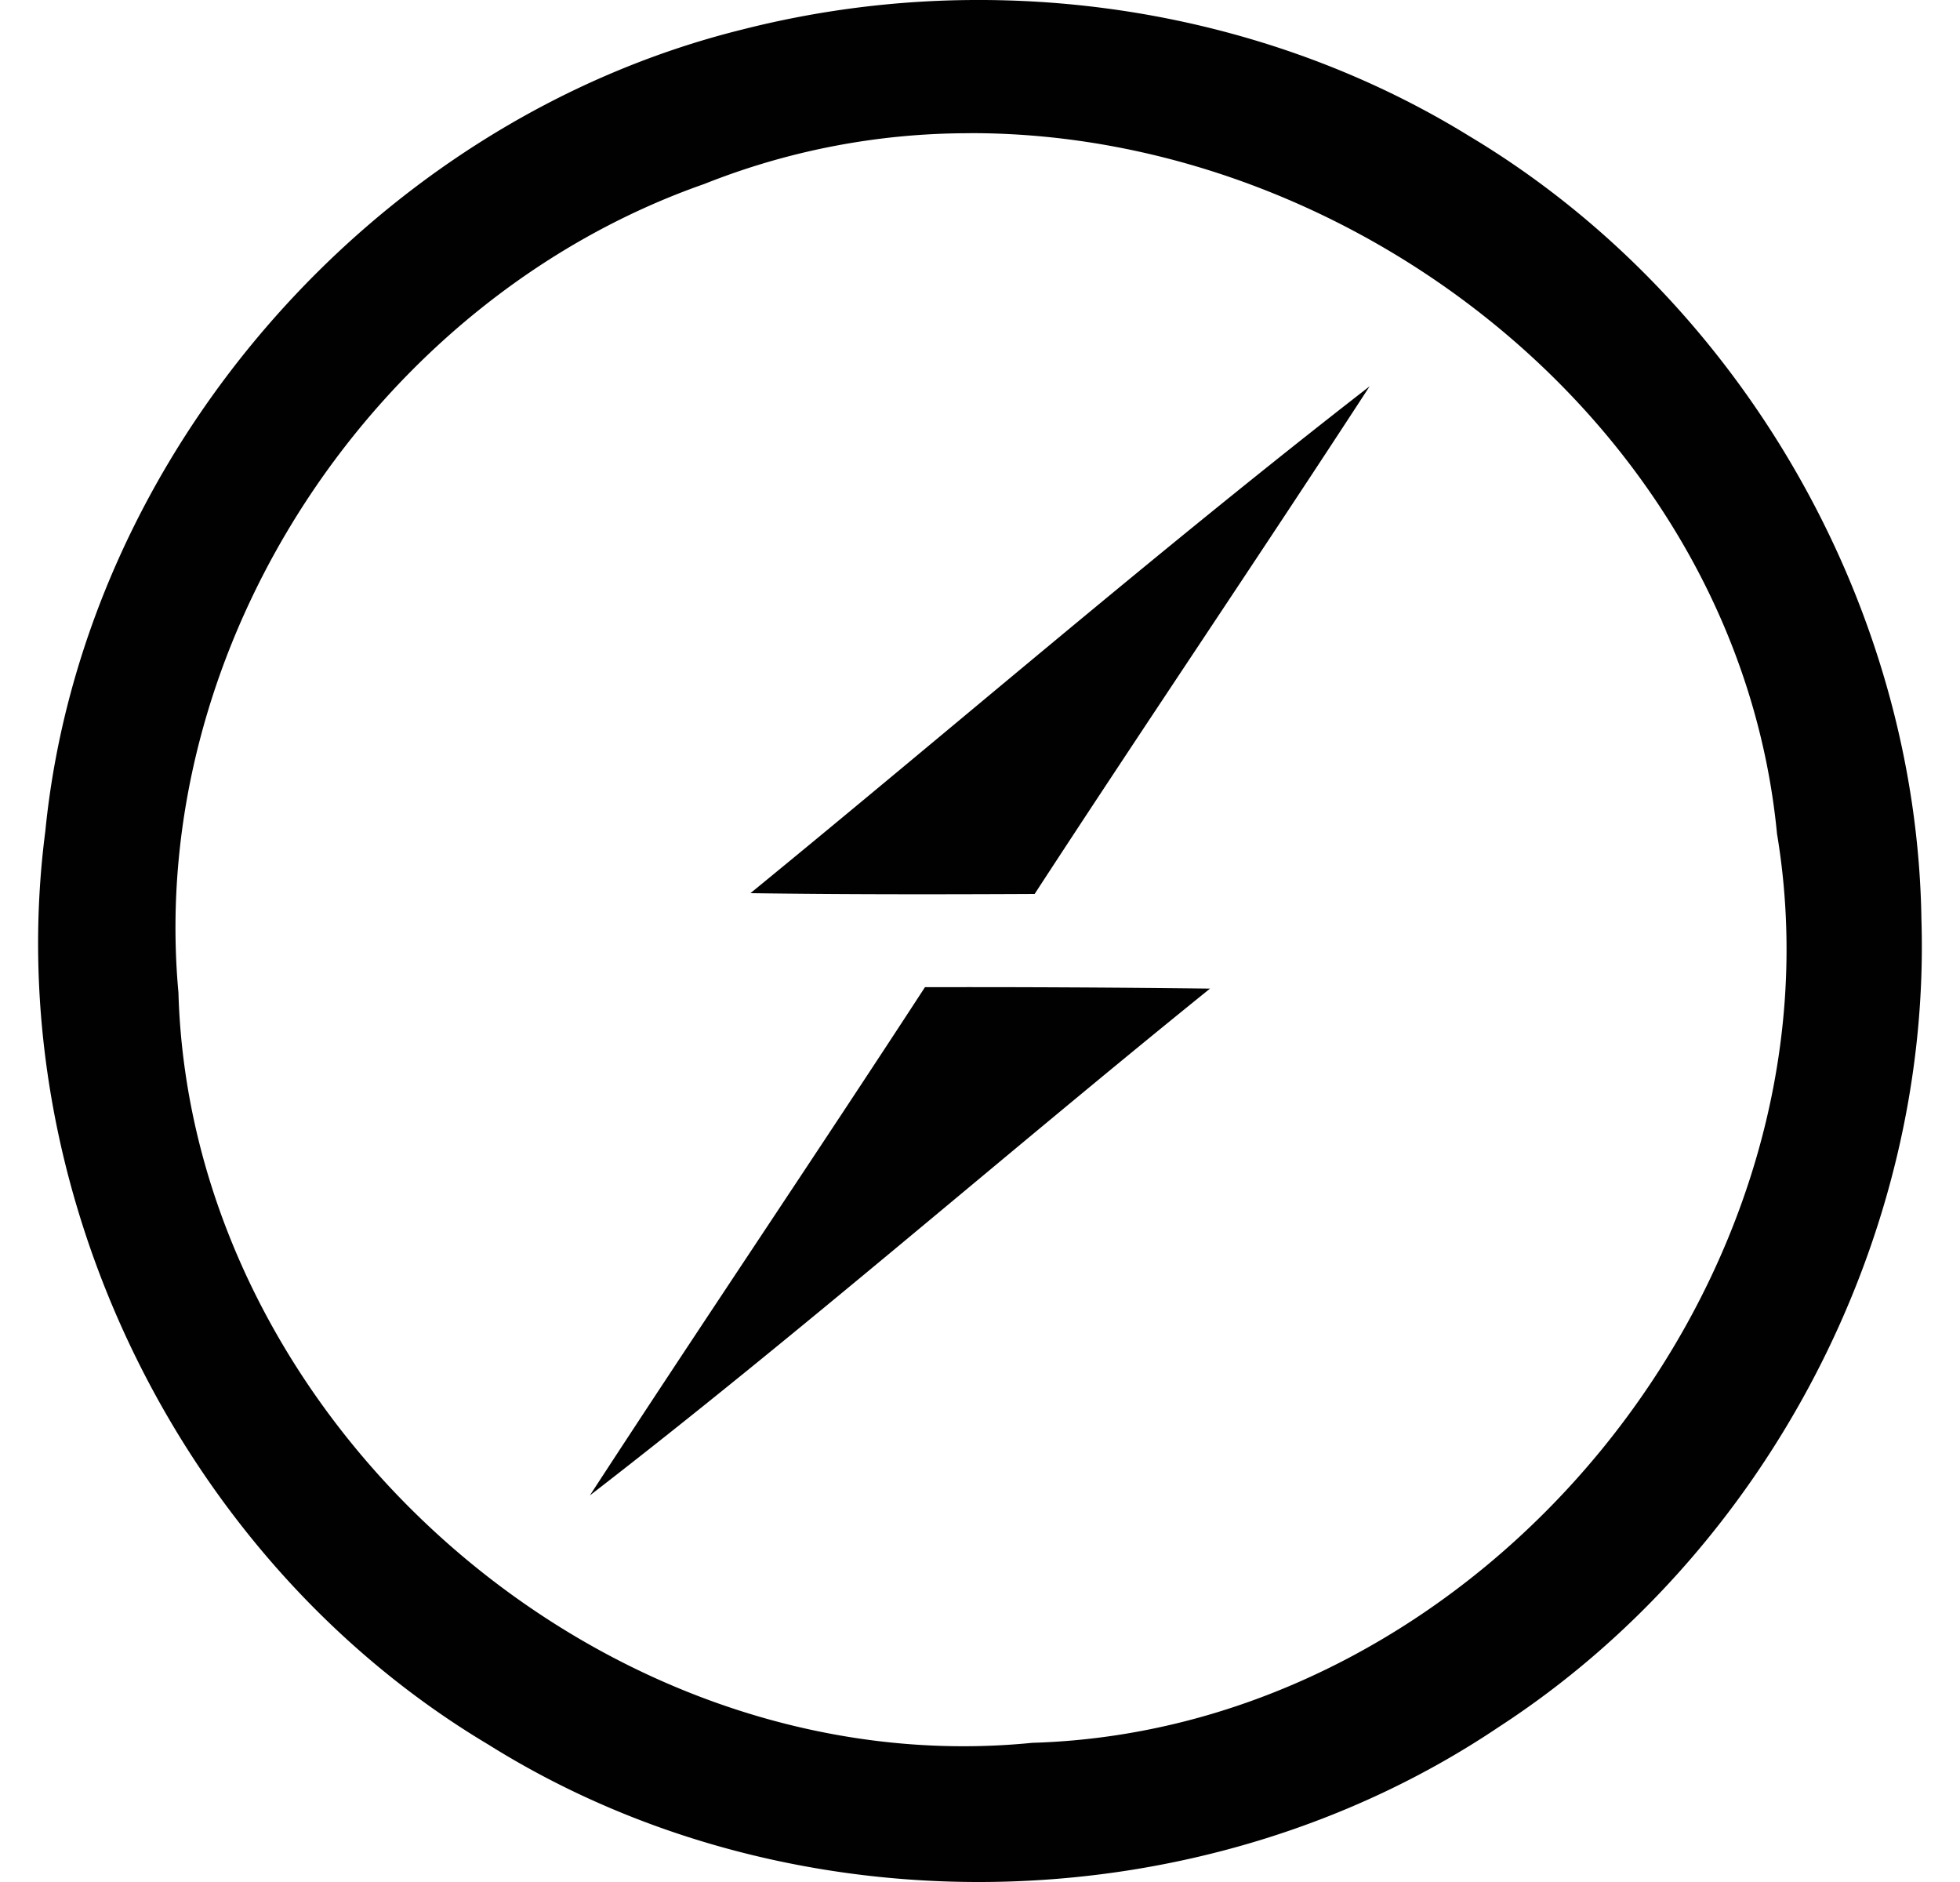 <svg fill="#010101" role="img" viewBox="0 0 25 24" xmlns="http://www.w3.org/2000/svg"><title>Socket.io</title><path d="M12.436 0a12.183 12.183 0 0 0-2.978 0.379C4.773 1.543 1.055 5.787 0.578 10.6c-0.591 4.554 1.71 9.296 5.65 11.647 3.865 2.421 9.103 2.323 12.888-0.223 3.401-2.208 5.518-6.235 5.392-10.296-0.058-4.02-2.313-7.926-5.765-9.991C16.859 0.575 14.646-0.009 12.436 0z m-0.063 1.698c4.95-0.007 9.8 3.818 10.293 8.935 0.946 5.666-3.757 11.425-9.498 11.592-5.46 0.545-10.737-4.084-10.892-9.567-0.407-4.439 2.519-8.845 6.705-10.311a9.123 9.123 0 0 1 3.392-0.648z m5.097 3.228c-2.69 2.087-5.266 4.313-7.898 6.464 1.204 0.017 2.415 0.016 3.625 0.01 1.412-2.167 2.862-4.306 4.273-6.474z m-5.672 7.663c-1.412 2.168-2.863 4.314-4.274 6.481 2.696-2.082 5.261-4.325 7.91-6.463a255.702 255.702 0 0 0-3.636-0.018z"/></svg>